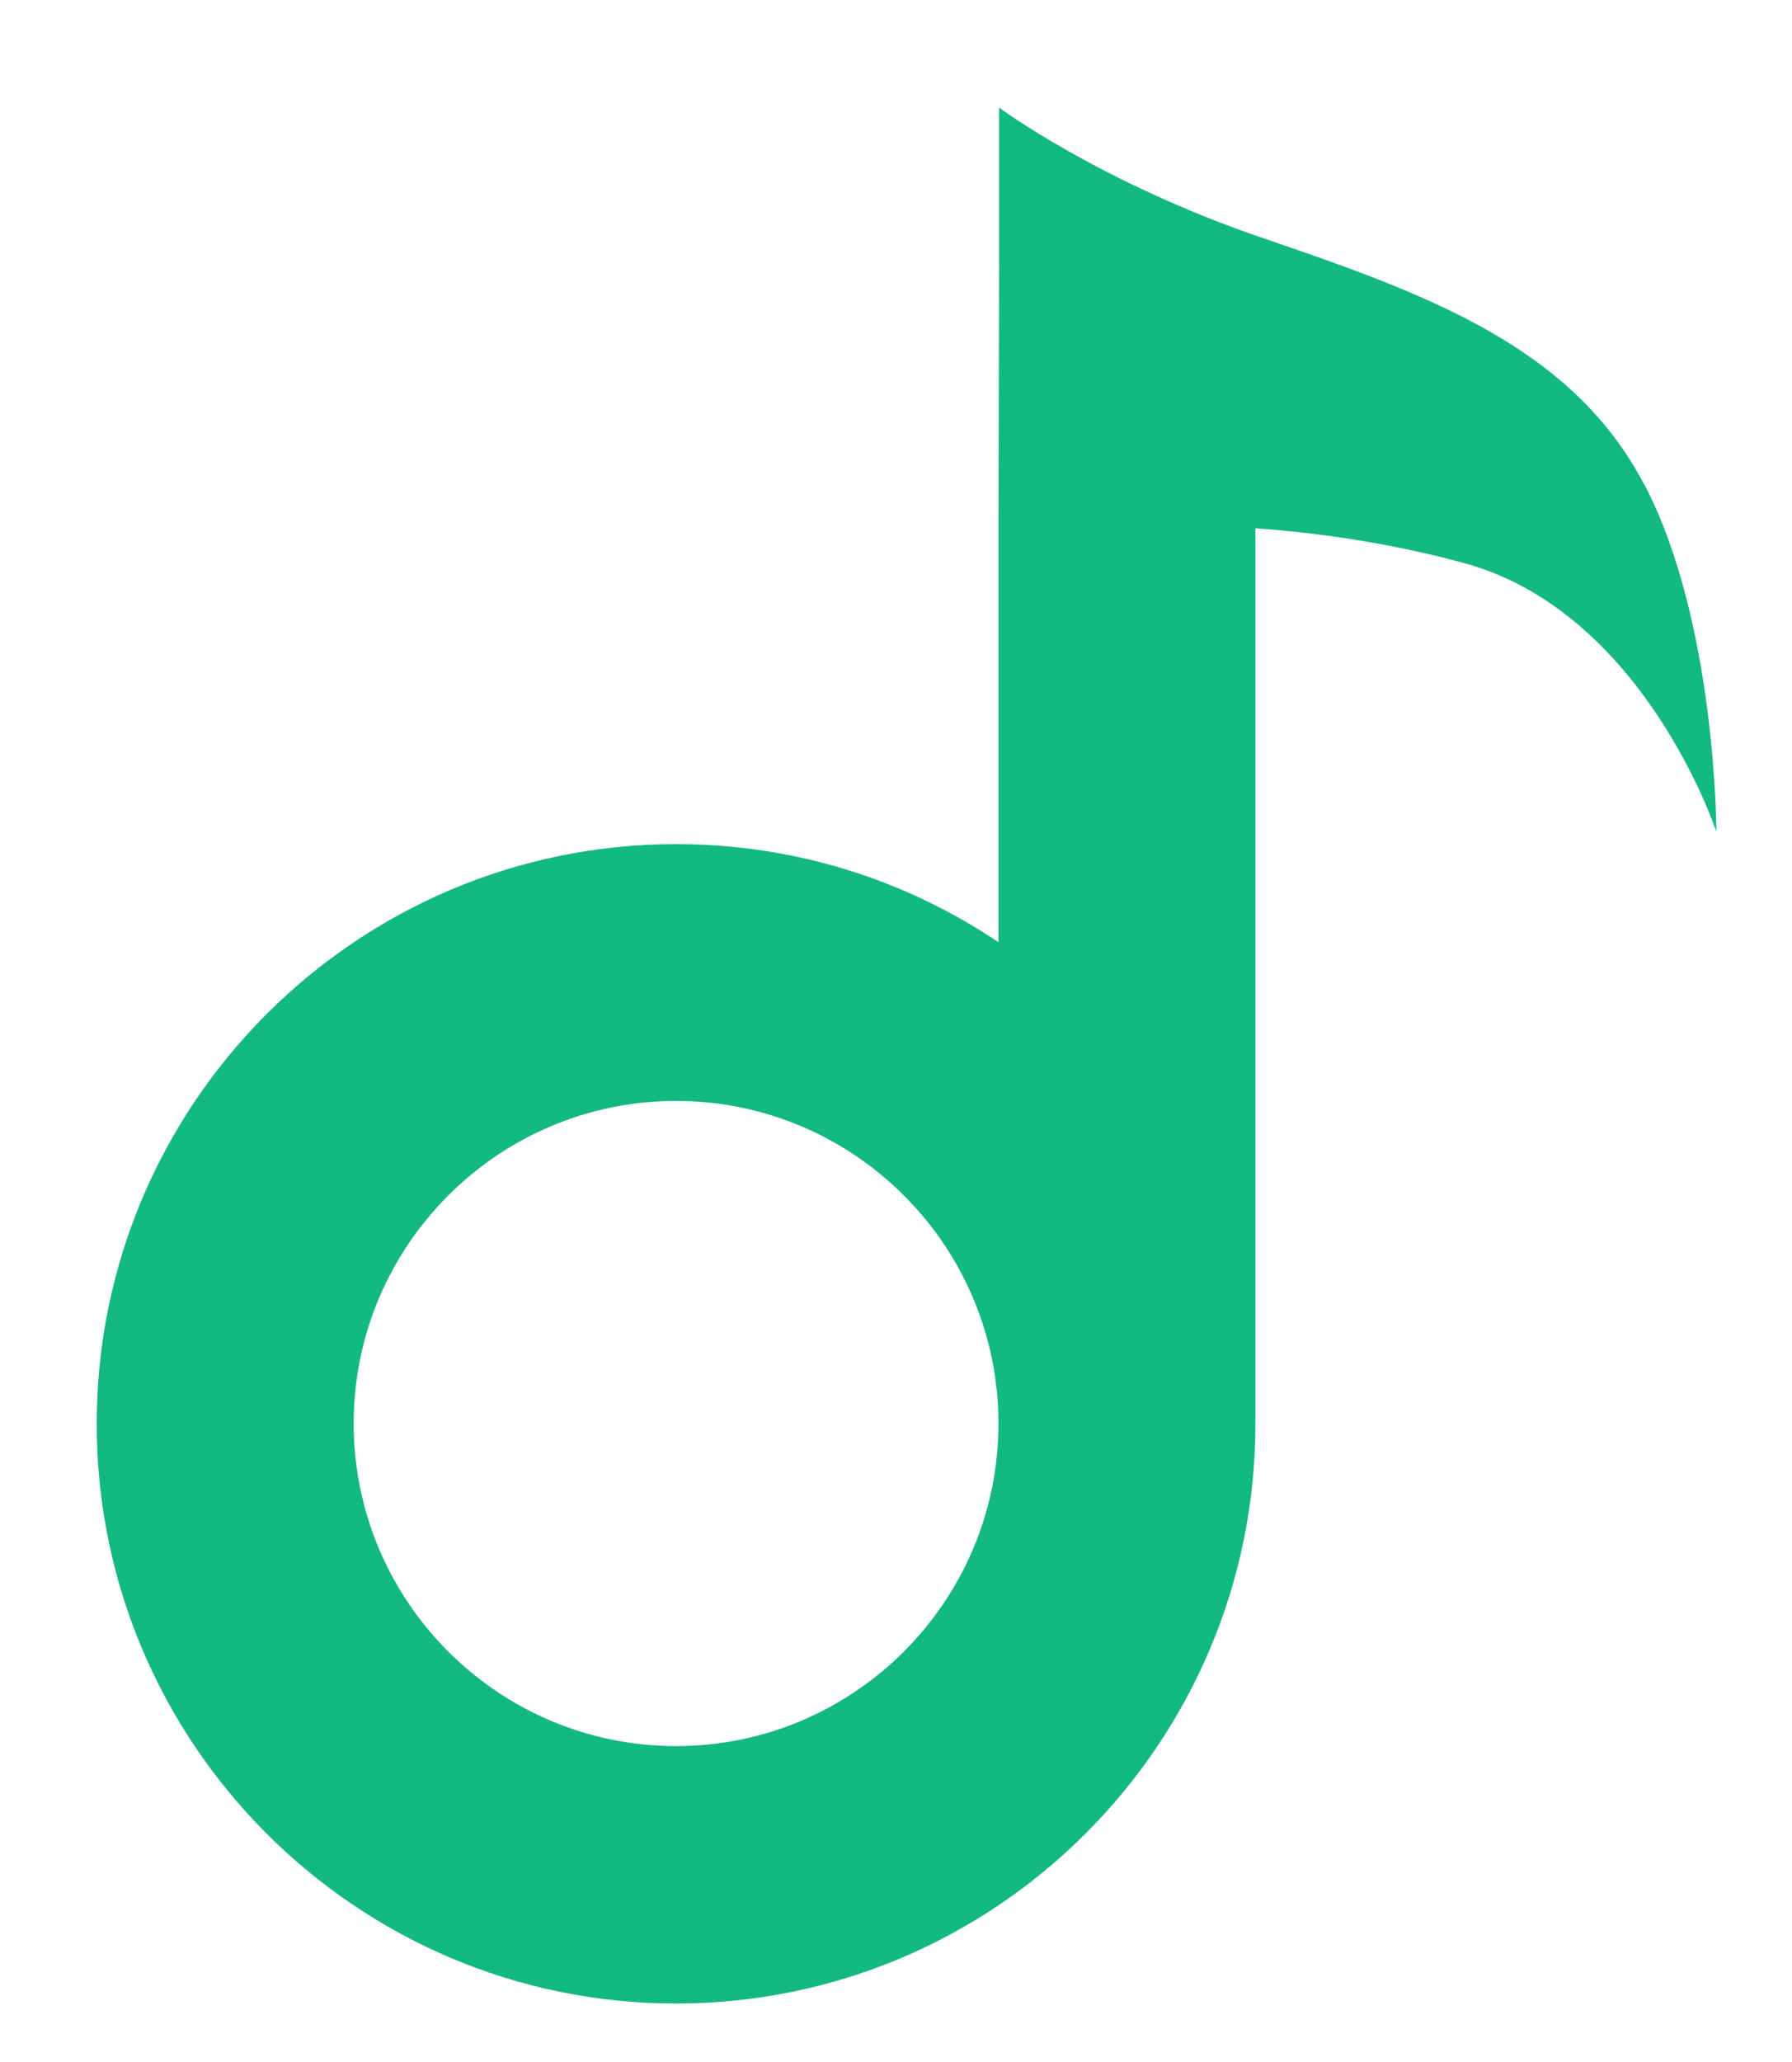 <?xml version="1.0" encoding="UTF-8"?>
<svg id="Layer_1" xmlns="http://www.w3.org/2000/svg" version="1.1" viewBox="0 0 561.4 645.6">
  <!-- Generator: Adobe Illustrator 30.0.0, SVG Export Plug-In . SVG Version: 2.1.1 Build 123)  -->
  <defs>
    <style>
      .st0 {
        fill: #12b981;
      }

      .st1 {
        fill: #1e293b;
      }
    </style>
  </defs>
  <path class="st1" d="M297.4-393.9"/>
  <path class="st0" d="M515.1,151.7c-22.6-43.1-67.7-59.5-119-77-51.3-17.4-83.1-41-83.1-41v128.4l-.2-82.2v215.1c-28.9-19.4-63.6-30.7-101-30.7-100.1,0-181.5,81.4-181.5,181.5s81.4,181.5,181.5,181.5,181.5-81.4,181.5-181.5V165.4c18.2,1.3,41.1,4.3,65.4,10.9,56.4,15.4,79,84.1,79,84.1,0,0,0-65.7-22.6-108.8ZM211.8,546.7c-55.7,0-101-45.3-101-101s45.3-101,101-101,101,45.3,101,101-45.3,101-101,101Z"/>
</svg>
